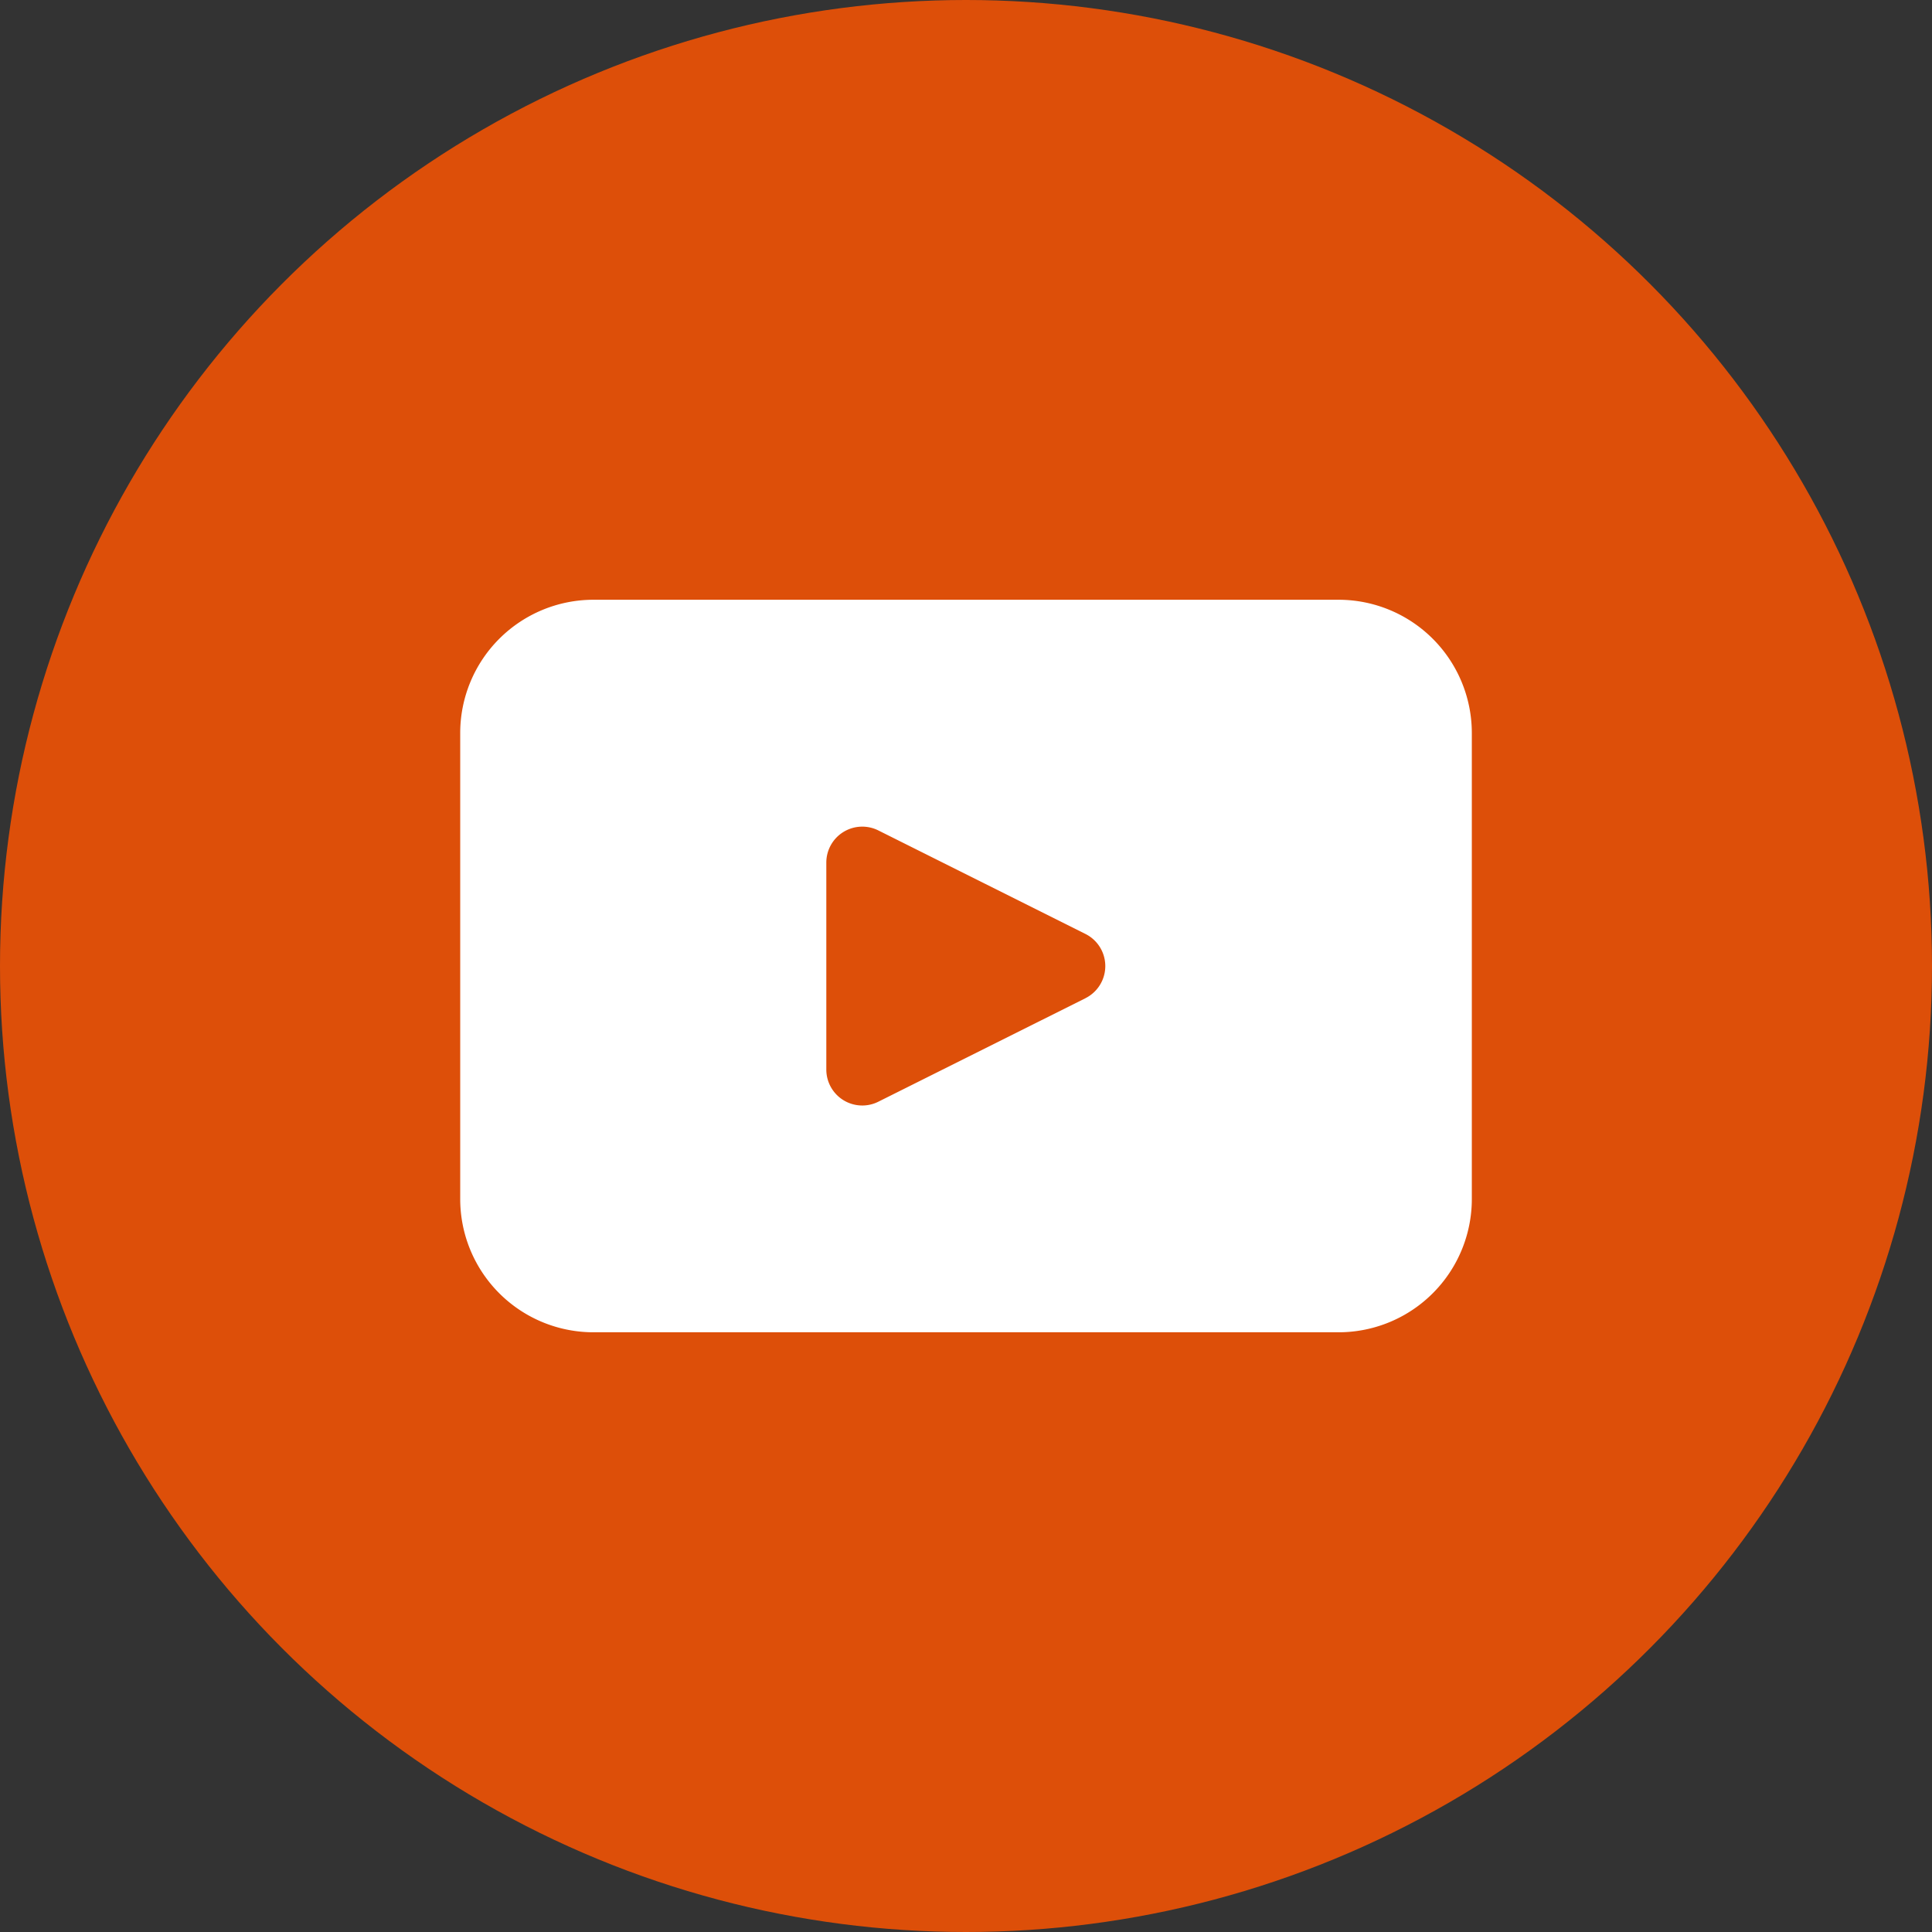 <?xml version="1.0" encoding="UTF-8"?>
<svg xmlns="http://www.w3.org/2000/svg" width="54.218" height="54.218" viewBox="0 0 54.218 54.218">
  <rect x="0" y="0" width="54.218" height="54.218" fill="#333333" stroke="none"/>
  <g id="icon_youtube" transform="translate(-7 -7)">
    <g id="Group_60" data-name="Group 60">
      <ellipse id="Ellipse_4" data-name="Ellipse 4" cx="27.109" cy="27.109" rx="27.109" ry="27.109" transform="translate(7 7)" fill="#dd4f09"></ellipse>
      <path id="Path_33" data-name="Path 33" d="M1547.05,114.495h-20.908a3.741,3.741,0,0,0-3.741,3.74v13.077a3.74,3.74,0,0,0,3.741,3.74h20.908a3.74,3.74,0,0,0,3.74-3.74V118.235a3.741,3.741,0,0,0-3.74-3.74m-7.1,11.181-5.814,2.905a1.009,1.009,0,0,1-1.461-.9v-5.812a1.009,1.009,0,0,1,1.461-.9l5.814,2.906a1.008,1.008,0,0,1,0,1.8" transform="translate(-1502.486 -90.664)" fill="#fff"></path>
    </g>
  </g>
</svg>
